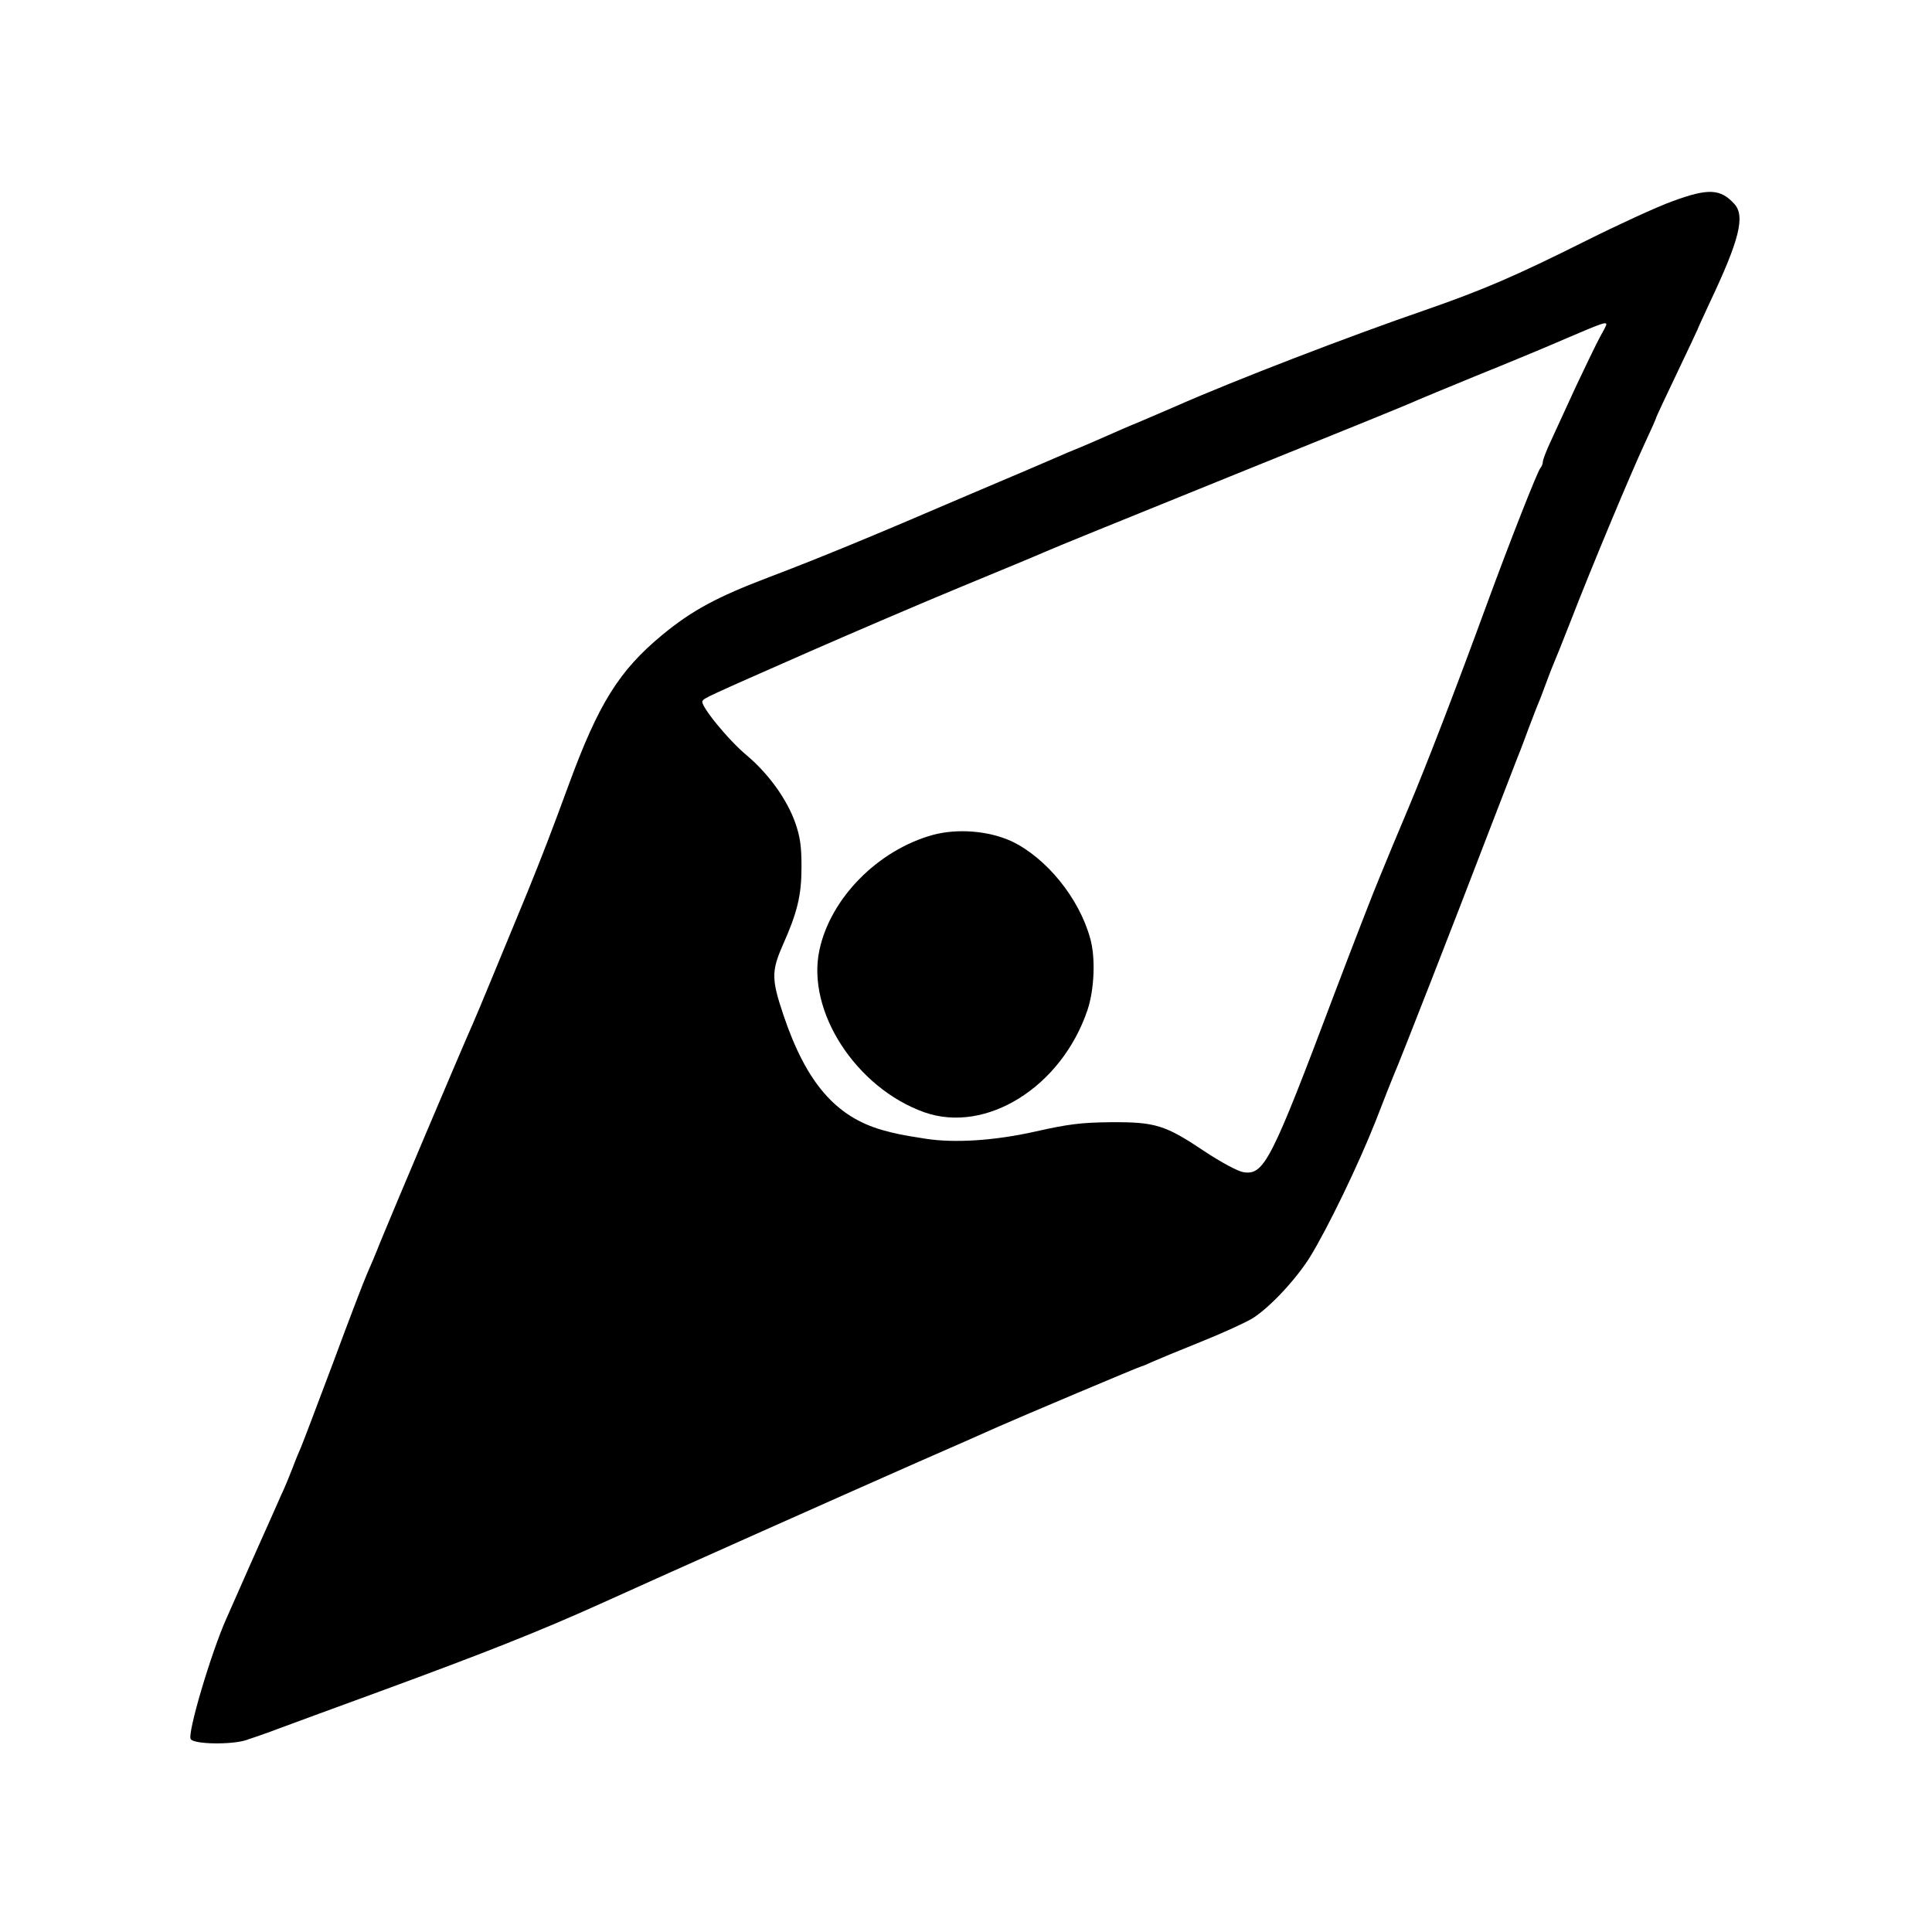 <?xml version="1.0" standalone="no"?>
<!DOCTYPE svg PUBLIC "-//W3C//DTD SVG 20010904//EN"
 "http://www.w3.org/TR/2001/REC-SVG-20010904/DTD/svg10.dtd">
<svg version="1.0" xmlns="http://www.w3.org/2000/svg"
 width="700pt" height="700pt" viewBox="0 0 700 700"
 preserveAspectRatio="xMidYMid meet">
<g transform="translate(0,700) scale(0.1,-0.1)"
fill="#000000" stroke="none">
<path d="M6060 6271 c-58 -21 -199 -86 -315 -144 -254 -127 -370 -177 -580
-250 -279 -96 -692 -255 -905 -349 -48 -21 -103 -44 -135 -58 -11 -4 -36 -15
-55 -23 -104 -46 -141 -62 -200 -86 -36 -16 -202 -87 -370 -158 -358 -154
-537 -227 -713 -294 -190 -72 -280 -121 -387 -209 -157 -130 -231 -248 -340
-545 -62 -169 -96 -257 -150 -390 -84 -203 -183 -444 -195 -470 -40 -89 -303
-711 -337 -795 -16 -41 -38 -93 -48 -115 -10 -22 -66 -168 -124 -325 -59 -157
-111 -294 -116 -305 -5 -11 -19 -44 -30 -74 -12 -30 -29 -73 -40 -95 -10 -23
-57 -129 -105 -236 -47 -107 -90 -204 -95 -215 -55 -123 -142 -416 -129 -436
11 -19 146 -21 200 -4 24 8 80 27 124 44 44 16 208 77 365 134 381 140 573
216 795 316 231 105 945 423 1145 511 140 61 273 120 295 130 81 36 517 220
522 220 3 0 19 7 36 15 18 8 97 41 177 73 80 32 165 71 189 86 63 40 156 140
207 221 65 106 175 333 239 495 31 80 60 154 65 165 19 42 226 572 336 860 64
165 119 309 124 320 4 11 18 47 30 80 13 33 26 69 31 80 5 11 18 45 29 75 11
30 24 64 29 75 5 11 33 81 62 155 73 189 219 538 268 643 23 49 41 90 41 92 0
3 34 75 75 161 41 86 75 158 75 159 0 2 20 45 44 97 108 228 130 315 90 359
-50 55 -94 58 -224 10z m-240 -447 c0 -3 -11 -24 -24 -47 -13 -24 -51 -103
-86 -177 -34 -74 -75 -163 -91 -198 -16 -34 -29 -68 -29 -75 0 -7 -4 -17 -9
-23 -10 -11 -108 -259 -196 -499 -112 -306 -215 -573 -283 -735 -36 -85 -83
-198 -104 -250 -22 -52 -95 -241 -163 -420 -229 -608 -255 -659 -330 -647 -20
3 -81 36 -140 75 -143 96 -179 107 -340 106 -108 -1 -155 -7 -275 -34 -147
-33 -292 -42 -395 -26 -91 14 -112 19 -156 31 -171 48 -278 173 -360 416 -44
130 -44 160 -4 252 54 121 69 182 69 287 0 74 -5 109 -23 160 -30 84 -96 176
-174 242 -69 57 -171 183 -162 198 7 11 8 12 390 180 160 70 407 176 550 235
143 59 278 115 300 125 56 24 176 73 675 275 463 187 643 260 675 275 11 5
108 45 215 89 107 43 254 104 325 135 131 56 145 61 145 50z"/>
<path d="M3380 3975 c-199 -55 -371 -229 -411 -417 -48 -222 133 -500 380
-588 224 -79 497 92 591 370 25 74 30 190 10 260 -40 146 -159 292 -285 352
-83 38 -195 47 -285 23z"/>
</g>
</svg>
